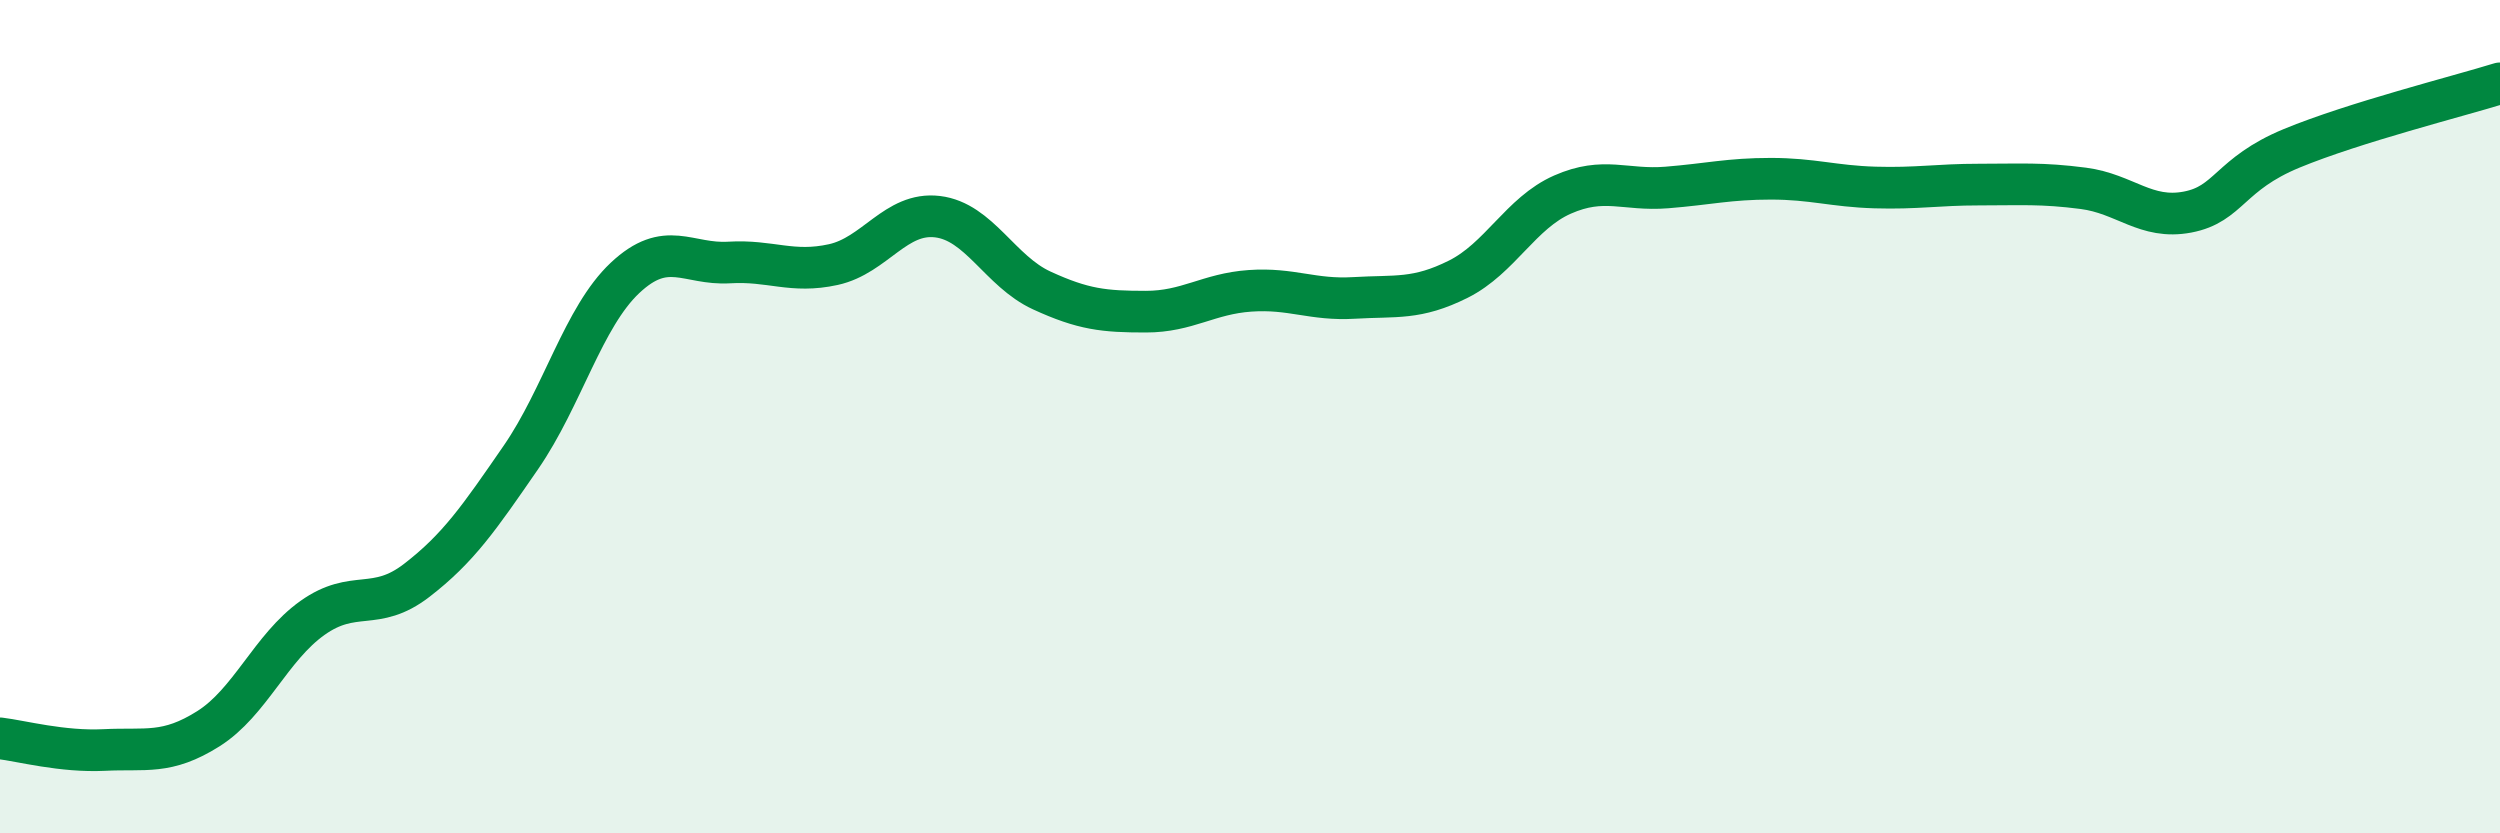 
    <svg width="60" height="20" viewBox="0 0 60 20" xmlns="http://www.w3.org/2000/svg">
      <path
        d="M 0,17.72 C 0.5,17.78 1.5,18.05 2.5,18 C 3.5,17.95 4,18.12 5,17.49 C 6,16.86 6.5,15.54 7.5,14.83 C 8.5,14.12 9,14.7 10,13.93 C 11,13.16 11.5,12.43 12.5,10.98 C 13.5,9.53 14,7.61 15,6.67 C 16,5.73 16.5,6.36 17.5,6.3 C 18.5,6.24 19,6.57 20,6.35 C 21,6.13 21.5,5.08 22.5,5.2 C 23.5,5.32 24,6.51 25,6.97 C 26,7.43 26.5,7.48 27.5,7.48 C 28.5,7.48 29,7.05 30,6.98 C 31,6.91 31.5,7.21 32.5,7.15 C 33.5,7.09 34,7.2 35,6.7 C 36,6.2 36.5,5.11 37.5,4.67 C 38.5,4.23 39,4.58 40,4.5 C 41,4.42 41.5,4.29 42.5,4.29 C 43.5,4.29 44,4.47 45,4.5 C 46,4.53 46.5,4.43 47.5,4.43 C 48.5,4.43 49,4.39 50,4.52 C 51,4.65 51.5,5.28 52.5,5.09 C 53.5,4.9 53.5,4.18 55,3.56 C 56.5,2.94 59,2.31 60,2L60 20L0 20Z"
        fill="#008740"
        opacity="0.1"
        stroke-linecap="round"
        stroke-linejoin="round"
      />
      <path
        d="M 0,17.72 C 0.5,17.78 1.5,18.05 2.5,18 C 3.5,17.95 4,18.12 5,17.49 C 6,16.86 6.5,15.54 7.5,14.83 C 8.5,14.12 9,14.7 10,13.93 C 11,13.16 11.5,12.43 12.5,10.98 C 13.5,9.53 14,7.61 15,6.67 C 16,5.73 16.5,6.36 17.5,6.3 C 18.5,6.24 19,6.57 20,6.35 C 21,6.13 21.5,5.08 22.5,5.2 C 23.5,5.32 24,6.51 25,6.97 C 26,7.43 26.5,7.48 27.5,7.48 C 28.5,7.48 29,7.05 30,6.98 C 31,6.91 31.5,7.21 32.5,7.15 C 33.5,7.09 34,7.2 35,6.7 C 36,6.2 36.5,5.11 37.5,4.67 C 38.5,4.23 39,4.58 40,4.5 C 41,4.42 41.5,4.29 42.5,4.29 C 43.5,4.29 44,4.47 45,4.5 C 46,4.53 46.5,4.43 47.5,4.43 C 48.5,4.43 49,4.39 50,4.52 C 51,4.65 51.5,5.28 52.5,5.09 C 53.5,4.9 53.5,4.18 55,3.56 C 56.5,2.94 59,2.31 60,2"
        stroke="#008740"
        stroke-width="1"
        fill="none"
        stroke-linecap="round"
        stroke-linejoin="round"
      />
    </svg>
  